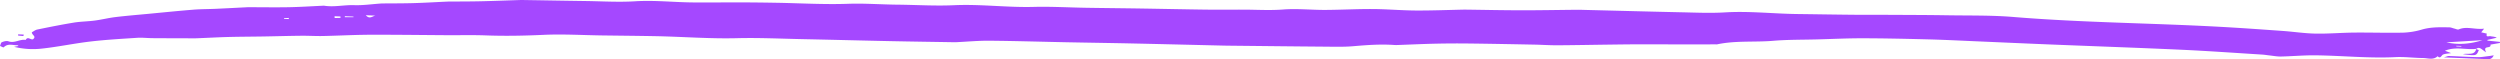 <?xml version="1.0" encoding="UTF-8" standalone="no"?><svg xmlns="http://www.w3.org/2000/svg" fill="#a548ff" height="77.312" viewBox="0 0 3264.966 77.312" width="3264.966"><g data-name="Layer 2"><path d="M3234,63.764c-13.14,1.685-26.719-3.38-40.953,2.508l8.025,3.078c-4.27.7-7.627.663-10.448,1.878-2.355,1.015-3.2,6.136-7.129,2.183-5.759,5.387-12.679,2.417-19.057,2.368-11.992-.093-24.025-1.779-35.96-1.179-35.017,1.759-69.858-1.981-104.789-2.351-14.859-.157-29.73,1.257-44.6,1.566-5.225.108-10.477-.935-15.713-1.488-2.964-.313-5.911-.845-8.882-1.029-35.21-2.169-70.4-4.721-105.642-6.33-58.211-2.658-116.451-4.659-174.676-7.016-31.823-1.288-63.638-2.752-95.458-4.107-19.981-.851-39.958-1.895-59.948-2.408-28.571-.732-57.151-1.378-85.729-1.446-19.867-.048-39.737.925-59.605,1.465-19.185.522-38.44.228-57.536,1.827-24.38,2.041-49.034-.478-73.2,4.6a9.9,9.9,0,0,1-2,.055q-24.378.021-48.755.032c-17.586-.011-35.173-.117-52.759-.075-12.594.031-25.189.21-37.783.372-22.582.29-45.163.752-67.745.867-9.978.051-19.958-.671-29.941-.864-28.278-.544-56.557-1.1-84.838-1.442q-21.887-.266-43.78.207c-16.863.379-33.717,1.178-50.575,1.777a39.224,39.224,0,0,1-4-.088c-17.582-1.188-35.05.049-52.583,1.579-13.207,1.153-26.575.7-39.868.6-38.572-.291-77.142-.765-115.712-1.169-4.659-.049-9.318-.069-13.975-.178-39.605-.925-79.207-1.929-118.814-2.784-28.91-.625-57.825-1.017-86.736-1.591-33.587-.666-67.169-1.709-100.758-2-14.472-.123-28.956,1.246-43.434,1.927-1,.047-2,.031-3,.014-27.624-.459-55.249-.832-82.871-1.407-38.542-.8-77.081-1.819-115.623-2.623-28.27-.59-56.568-1.943-84.81-1.223-35.269.9-70.368-1.931-105.551-2.626-23.617-.467-47.239-.644-70.859-.973-25.272-.353-50.6-1.92-75.8-.765-25.244,1.158-50.39,1.68-75.631.73-16.915-.636-33.869-.171-50.806-.275-21.595-.132-43.189-.388-64.784-.5-15.268-.081-30.54-.228-45.8.043-17.215.306-34.419,1.2-51.633,1.538-9.314.186-18.643-.44-27.961-.341-16.514.176-33.025.666-49.539.946-15.243.259-30.492.258-45.731.664-13.884.371-27.756,1.179-41.637,1.7-4.32.162-8.652.025-12.979.012-14.873-.047-29.747-.05-44.62-.173-6.625-.055-13.282-.876-19.866-.448-20.419,1.328-40.879,2.486-61.191,4.847C96.984,56.692,76.24,61.1,55.26,63.405a103.77,103.77,0,0,1-36.866-2.242l5.832-1.175c-.778-.445-1.244-.947-1.7-.937-5.966.134-12.36-2.712-17.659,2.734C4.376,62.29,1.675,60.647,0,60c.779-1.689,1.163-4.357,2.419-4.863,2.64-1.066,6.138-2.087,8.574-1.193,7.984,2.929,14.947-3.113,22.58-1.809,2.717-5.206,6.6.456,9.555-.917,4.865-3.8-1.508-5.182-1.546-9.052,2.119-1.1,4.507-3.07,7.186-3.617,15.808-3.225,31.634-6.42,47.554-9.011,9.055-1.474,18.339-1.489,27.449-2.694,9.087-1.2,18.039-3.457,27.133-4.557,14.109-1.706,28.287-2.845,42.44-4.185,19.719-1.867,39.428-3.872,59.169-5.47,9.574-.774,19.216-.679,28.822-1.114,13.856-.627,27.707-1.383,41.562-2.07,1.329-.066,2.664-.035,4-.033,16.9.019,33.8.31,50.685-.018,14.872-.288,29.731-1.268,44.6-1.943a4.9,4.9,0,0,1,1-.028c13.142,2.16,26.182-1.161,39.354-.694,11.482.407,23.041-1.331,34.567-2.119.665-.045,1.331-.089,2-.1,13.593-.13,27.192-.047,40.777-.438,14.528-.418,29.044-1.284,43.564-1.954.666-.03,1.332-.069,2-.075,13.929-.113,27.861-.059,41.786-.374,17.555-.4,35.1-1.1,52.656-1.657,1-.032,2-.019,3,0,27.261.444,54.521.945,81.783,1.322,21.592.3,43.264,1.686,64.76.343C855.465.054,881.264,3.134,907.188,3.2c22.555.055,45.11-.089,67.665-.031,13.24.034,26.482.224,39.721.461,30.911.551,61.864,2.425,92.715,1.339,21.695-.763,43.183.925,64.767,1.13,24.608.234,49.269,1.85,73.808.716,34.734-1.605,69.244,3.1,103.823,2.207,22.992-.593,45.836.754,68.748,1.137,23.589.393,47.181.582,70.77.951,28.594.448,57.185,1.089,85.781,1.454,16.258.207,32.521.008,48.781.028,17.264.02,34.61,1.16,51.767-.165,18.712-1.445,37.219.653,55.812.531,20.543-.135,41.084-1.266,61.621-1.145,18.654.111,37.3,1.809,55.954,1.917,21.183.122,42.373-.746,63.56-1.18.666-.014,1.333.009,2,.018,23.939.308,47.878.839,71.818.865,24.55.027,49.1-.453,73.653-.675,3.662-.033,7.327.121,10.991.212,41.595,1.033,83.187,2.18,124.785,3.059,18.93.4,37.935,1.313,56.793.155,31.7-1.948,63.167,1.743,94.751,2.129,24.259.3,48.517.724,72.777.953,16.919.159,33.84.03,50.759.12,24.277.129,48.557.166,72.831.564,28.583.468,57.277-.139,85.718,2.2,90.335,7.441,180.969,7.921,271.4,12.927,26.862,1.487,53.7,3.407,80.538,5.321,14.217,1.013,28.391,3.21,42.61,3.478,16.828.317,33.681-1.171,50.528-1.327,21.519-.2,43.051.537,64.56.068a98.836,98.836,0,0,0,24.38-4.134c11.742-3.317,23.587-2.969,35.487-2.754,2.224.04,4.423,1.1,6.647,1.626,1.87.443,4.131,1.665,5.583,1.047,10.463-4.449,20.841.5,33.13-.952l-3.818,4.764,7.379,1.688c-1.639,5.467,2.985,2.93,4.745,3.383,2.516.648,5.274.355,8.219,1.981l-12.058,2.8c-.071.324-.143.647-.214.971l16.266,1.67q.116.695.23,1.391l-12.418,2.168c1.19,6.361-10.7-.1-5.724,10.111-5.62-3.541-8.515-8.216-13.113-4.369Zm-39.092-8.488c15.938,3.678,31.64,2.094,47.138-2.8ZM477.743,19.877c5.539,6.479,9.689-.219,13.876.57ZM461.637,22.47q-.041-.42-.08-.842l-11.215-.46q.017.666.032,1.334Zm-24.716-1.253.144,2.32,7.651-.193q-.043-.9-.088-1.81ZM377.3,24.89q-.141-.724-.284-1.45l-6.129.246.025.942ZM3207.97,59.816q-.007.382-.014.765l6.514.267-.046-.767Zm41.585,13.528c-4.539.515-9.1,1.4-13.635,1.3-12.563-.293-25.115-1.063-37.676-1.508-1.433-.051-2.9.765-6.485,1.79,19.589.8,36.688,1.509,53.787,2.208,4.15.169,8.54,1.251,11.215-4.869C3254.36,72.629,3251.967,73.071,3249.555,73.344Zm-15.57-9.566c-2.3,9.254-10.489,5.259-17.471,6.987,17.6,2.224,17.6,2.224,20.794-5.366l-3.6-1.39S3234,63.764,3233.985,63.778ZM30.934,45.144l-7.222-.3-.095,1.593,6.982.622Q30.766,46.1,30.934,45.144Z"/></g></svg>